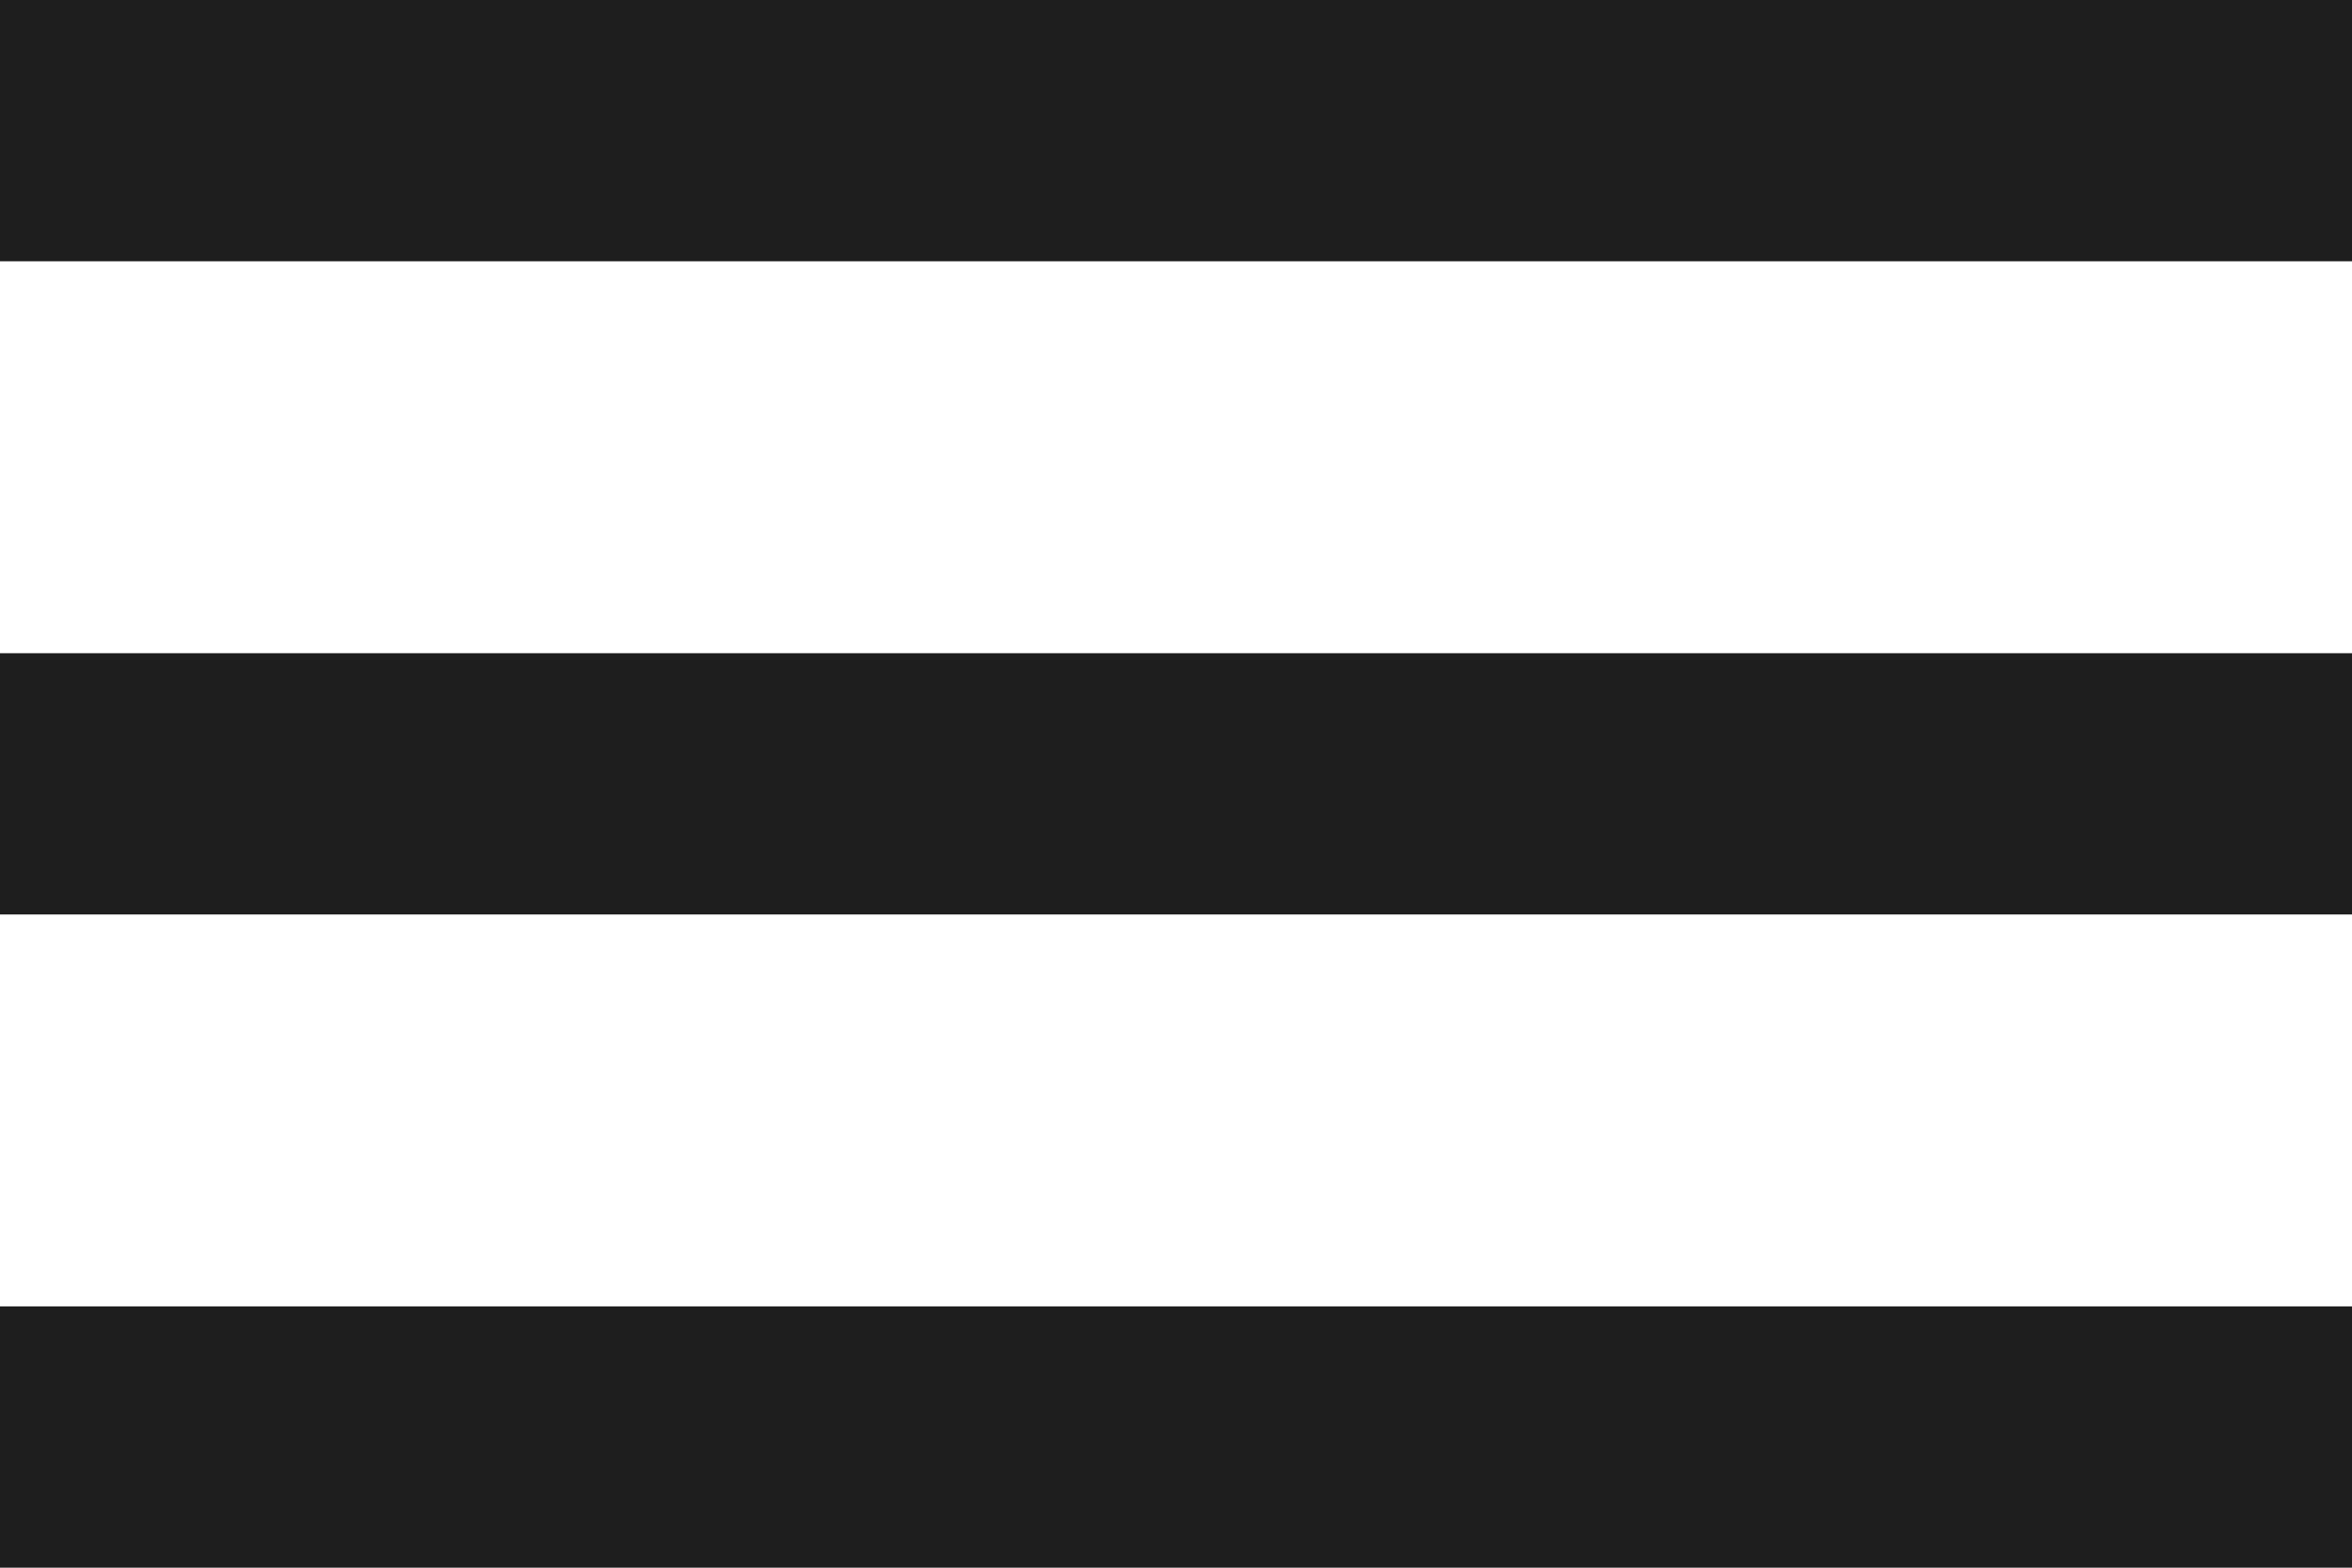 <svg width="18" height="12" viewBox="0 0 18 12" fill="none" xmlns="http://www.w3.org/2000/svg">
<rect width="18" height="2" transform="matrix(1 0 0 -1 0 2)" fill="#1E1E1E"/>
<rect width="18" height="2" transform="matrix(1 0 0 -1 0 7)" fill="#1E1E1E"/>
<rect width="18" height="2" transform="matrix(1 0 0 -1 0 12)" fill="#1E1E1E"/>
</svg>
